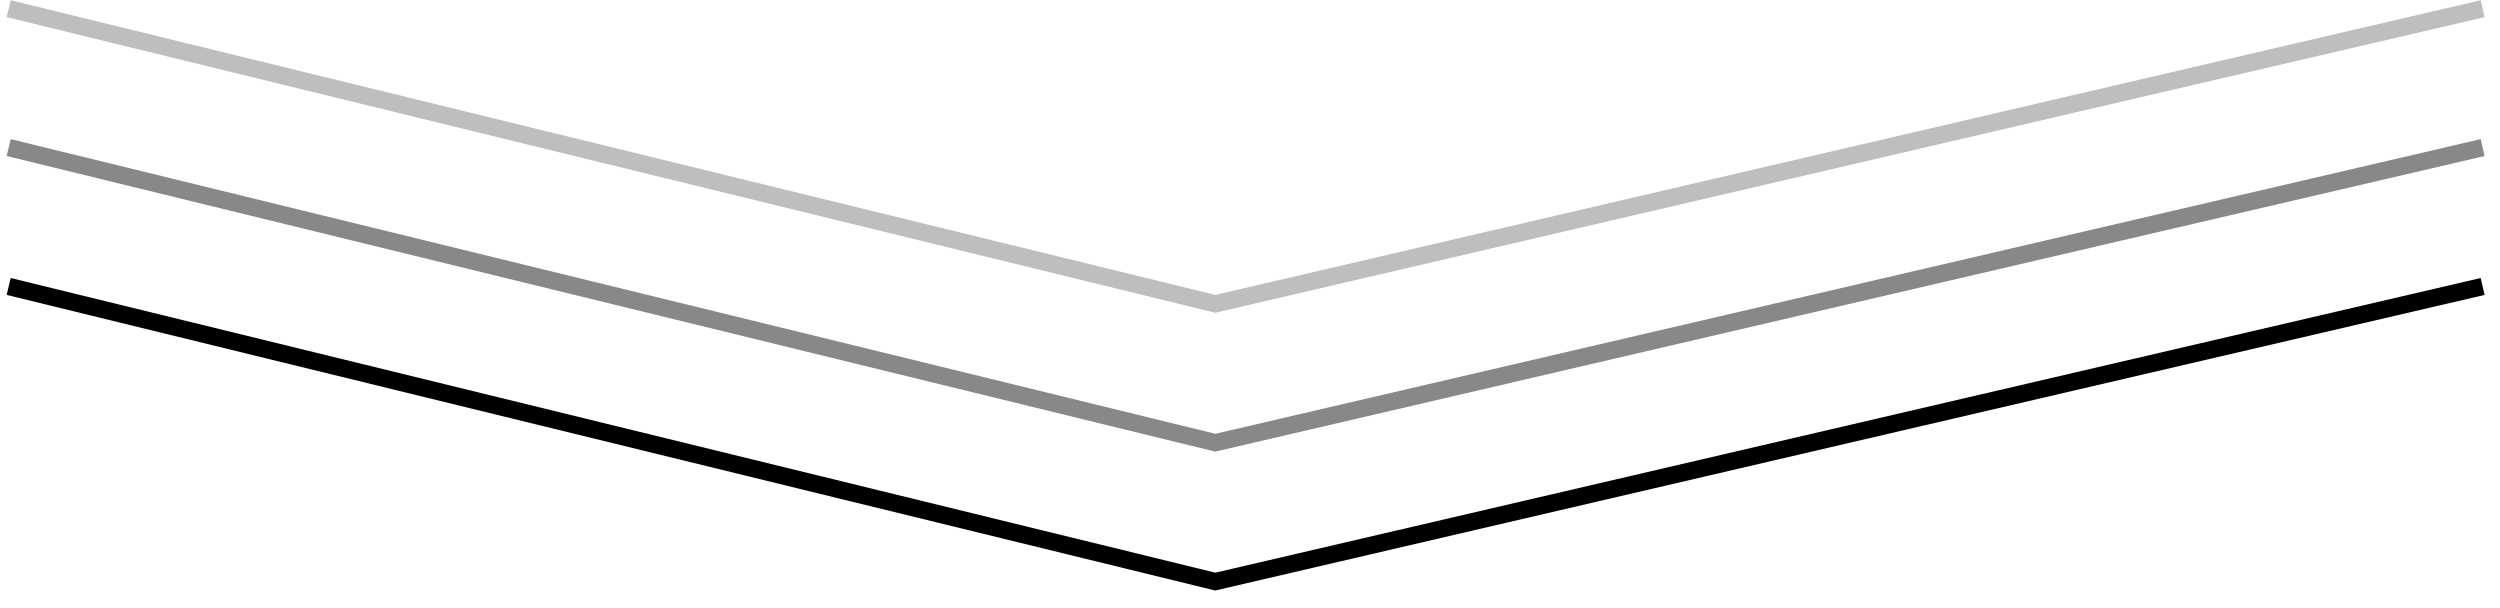 <svg width="144" height="35" viewBox="0 0 144 35" fill="none" xmlns="http://www.w3.org/2000/svg">
<path d="M0.5 16.5L70 33.5L143 16.5" stroke="black"/>
<path d="M0.5 8.5L70 25.5L143 8.5" stroke="#888888"/>
<path d="M0.5 0.5L70 17.5L143 0.5" stroke="#C0BDBD"/>
</svg>
